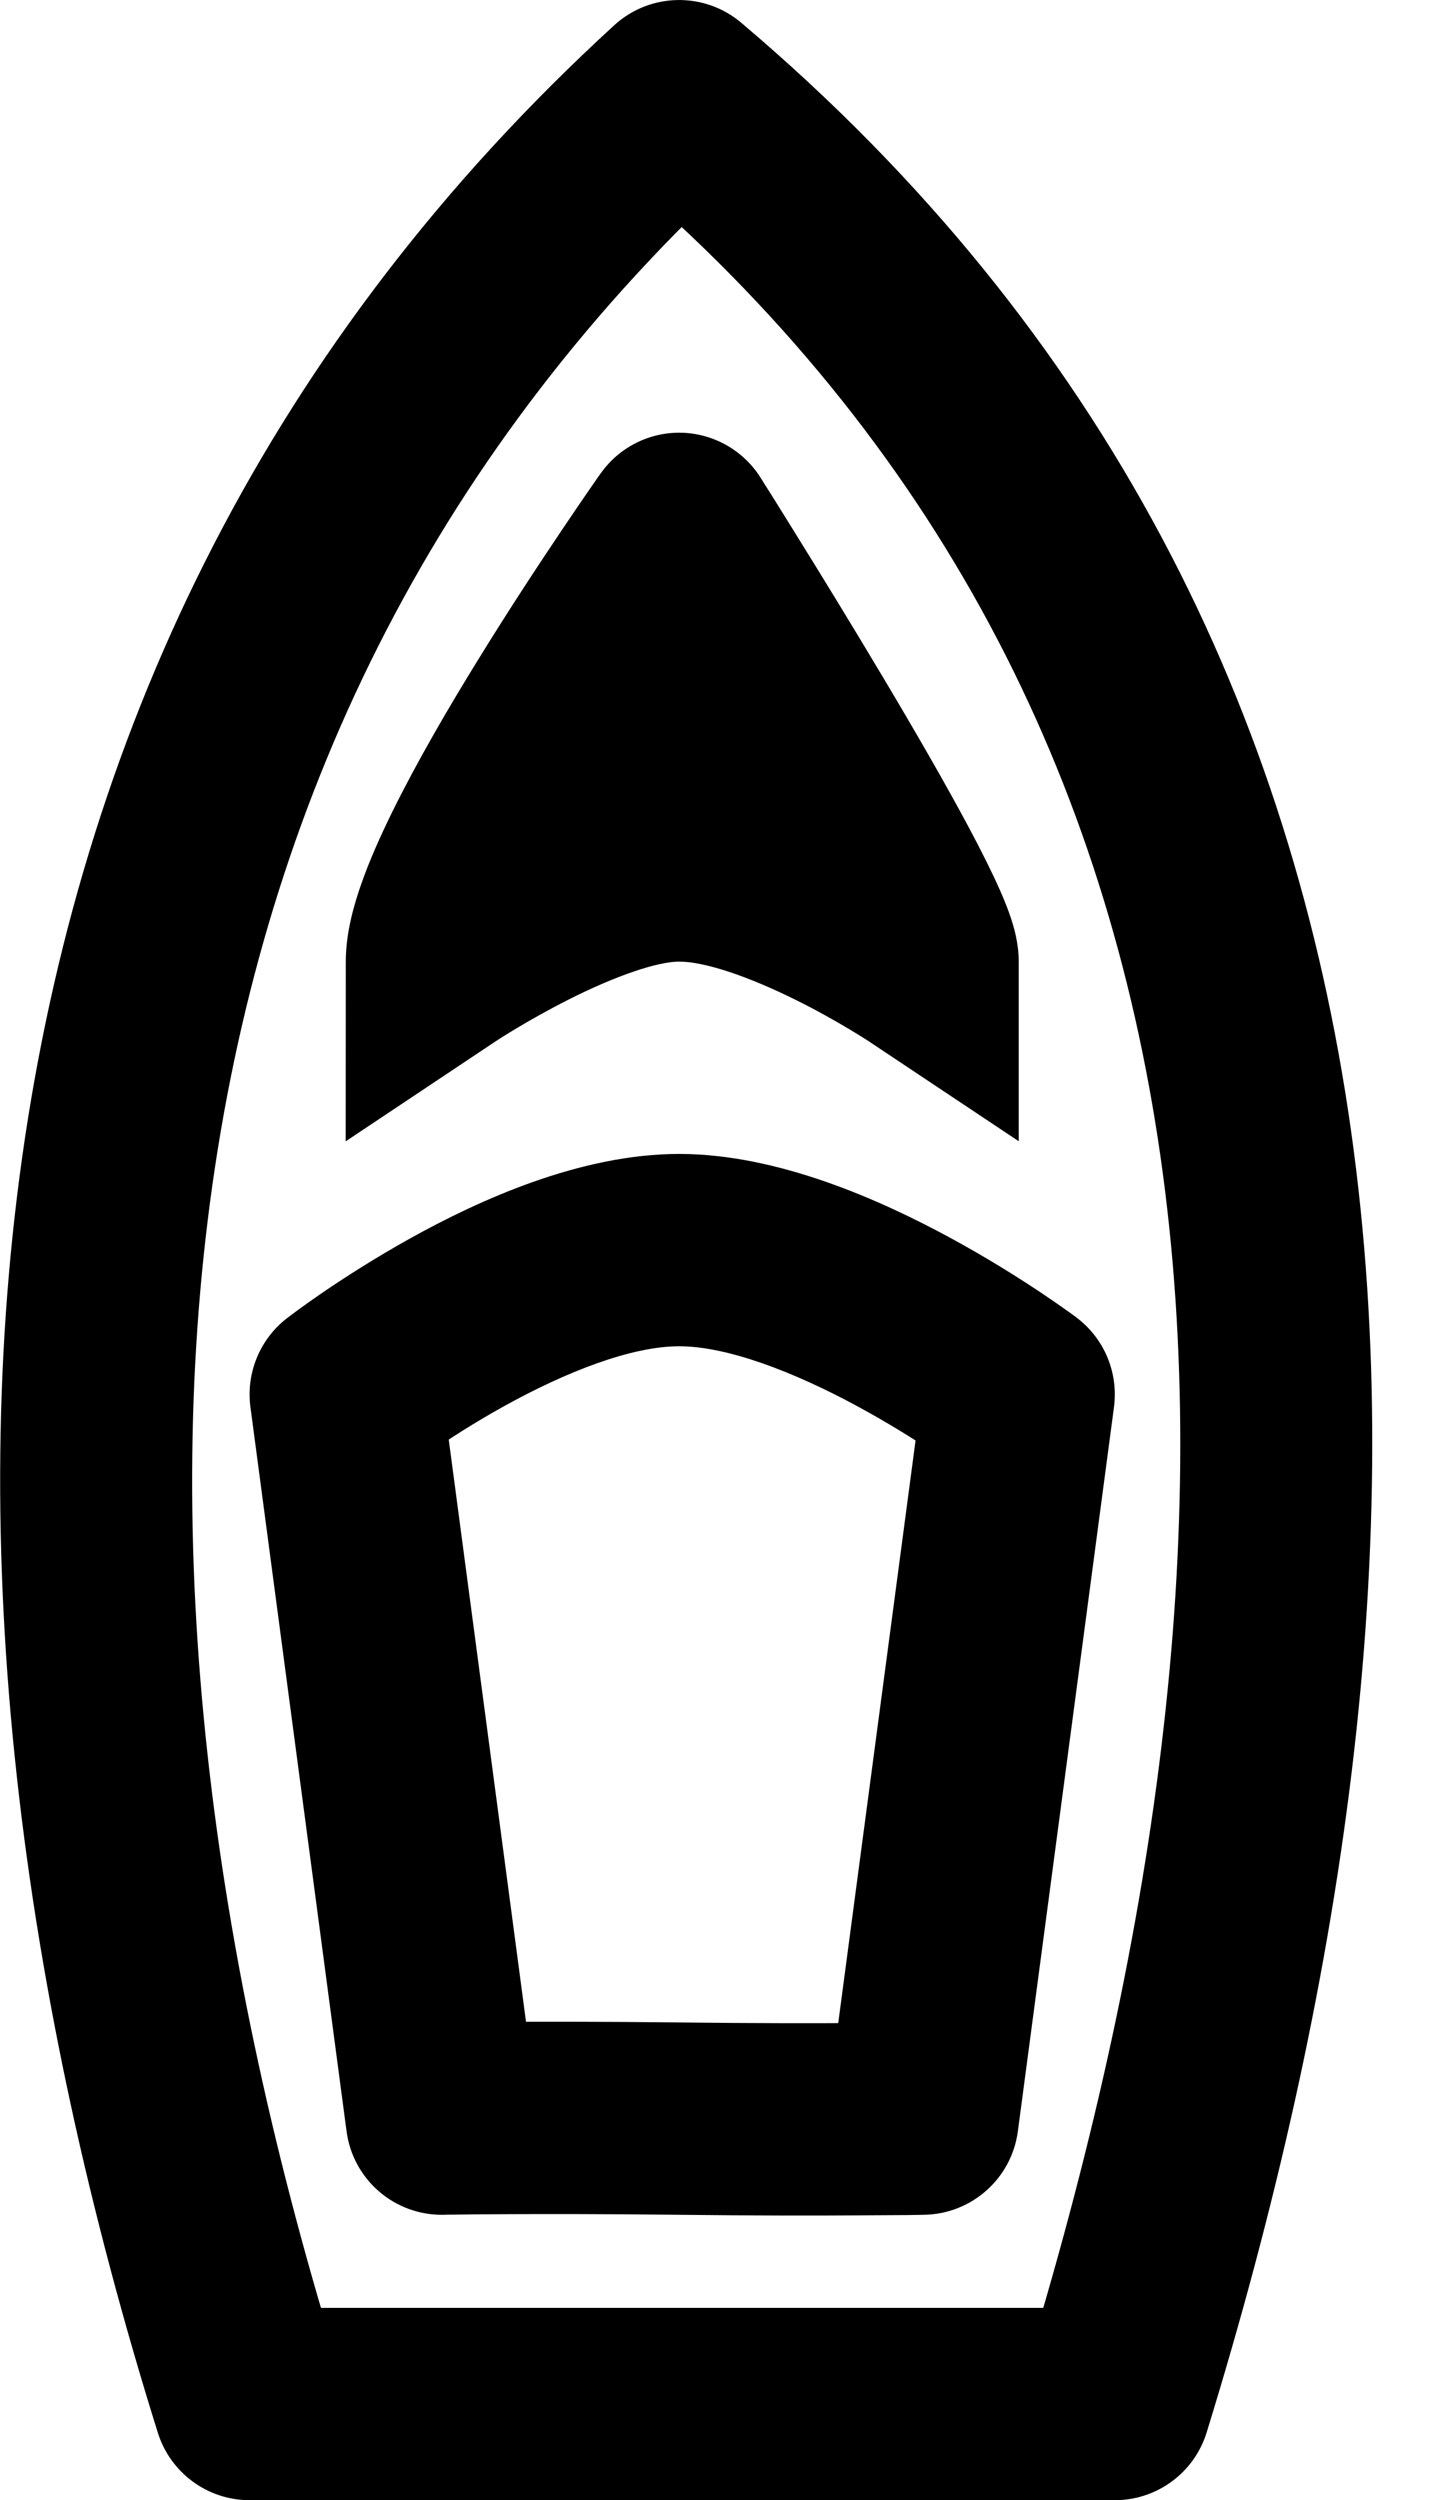 <svg width="15" height="26" viewBox="0 0 15 26" fill="none" xmlns="http://www.w3.org/2000/svg">
<path d="M2.596 25L1.642 25.299C1.773 25.716 2.159 26 2.596 26V25ZM7.065 1L7.711 0.237C7.327 -0.088 6.761 -0.077 6.39 0.262L7.065 1ZM11.597 25V26C12.035 26 12.423 25.714 12.552 25.295L11.597 25ZM4.597 10L3.597 10L3.596 11.869L5.151 10.832L4.597 10ZM7.065 5.5L7.91 4.965C7.731 4.683 7.424 4.509 7.09 4.5C6.756 4.492 6.44 4.651 6.248 4.924L7.065 5.5ZM9.597 10L9.042 10.832L10.597 11.868V10H9.597ZM3.596 14.5L2.984 13.709C2.703 13.927 2.558 14.279 2.605 14.632L3.596 14.5ZM4.596 22.032L3.605 22.164C3.672 22.669 4.108 23.043 4.618 23.032L4.596 22.032ZM9.596 22.032L9.614 23.032C10.109 23.023 10.523 22.654 10.588 22.164L9.596 22.032ZM10.596 14.5L11.588 14.632C11.635 14.273 11.486 13.917 11.196 13.7L10.596 14.5ZM7.065 22.032L7.054 23.032L7.065 22.032ZM3.551 24.701C0.822 15.982 1.38 7.559 7.74 1.738L6.39 0.262C-0.783 6.828 -1.202 16.211 1.642 25.299L3.551 24.701ZM6.419 1.763C13.122 7.438 13.383 15.814 10.641 24.705L12.552 25.295C15.382 16.121 15.336 6.691 7.711 0.237L6.419 1.763ZM11.597 24H2.596V26H11.597V24ZM5.597 10C5.597 10.047 5.59 10.012 5.646 9.852C5.695 9.712 5.773 9.532 5.879 9.318C6.09 8.89 6.38 8.389 6.682 7.9C6.981 7.415 7.282 6.958 7.509 6.621C7.622 6.453 7.716 6.316 7.782 6.221C7.814 6.173 7.84 6.137 7.857 6.112C7.866 6.1 7.872 6.091 7.876 6.085C7.878 6.082 7.88 6.079 7.881 6.078C7.881 6.077 7.882 6.077 7.882 6.076C7.882 6.076 7.882 6.076 7.882 6.076C7.882 6.076 7.882 6.076 7.882 6.076C7.882 6.076 7.882 6.076 7.065 5.5C6.248 4.924 6.248 4.924 6.248 4.924C6.248 4.924 6.247 4.924 6.247 4.924C6.247 4.924 6.247 4.925 6.247 4.925C6.247 4.925 6.246 4.926 6.245 4.927C6.244 4.929 6.242 4.932 6.239 4.936C6.234 4.943 6.227 4.953 6.217 4.967C6.198 4.994 6.171 5.034 6.136 5.084C6.067 5.184 5.968 5.328 5.85 5.504C5.614 5.855 5.297 6.335 4.98 6.85C4.664 7.361 4.337 7.923 4.086 8.432C3.96 8.687 3.845 8.944 3.76 9.187C3.681 9.41 3.597 9.703 3.597 10L5.597 10ZM7.065 5.5C6.22 6.035 6.22 6.035 6.22 6.035C6.22 6.035 6.22 6.035 6.22 6.035C6.22 6.035 6.22 6.035 6.22 6.035C6.221 6.036 6.221 6.036 6.222 6.037C6.223 6.039 6.224 6.042 6.227 6.046C6.231 6.053 6.238 6.064 6.247 6.078C6.266 6.107 6.292 6.15 6.327 6.204C6.395 6.313 6.493 6.47 6.611 6.66C6.846 7.04 7.159 7.55 7.472 8.074C7.786 8.601 8.092 9.132 8.319 9.556C8.433 9.77 8.518 9.942 8.573 10.066C8.6 10.129 8.613 10.164 8.618 10.178C8.63 10.216 8.597 10.135 8.597 10H10.597C10.597 9.802 10.543 9.632 10.519 9.557C10.486 9.456 10.445 9.355 10.403 9.26C10.319 9.07 10.207 8.847 10.084 8.616C9.835 8.149 9.509 7.586 9.19 7.051C8.869 6.513 8.55 5.992 8.31 5.606C8.191 5.413 8.091 5.253 8.021 5.141C7.986 5.086 7.958 5.042 7.939 5.012C7.93 4.997 7.923 4.985 7.918 4.977C7.915 4.974 7.913 4.971 7.912 4.968C7.911 4.967 7.911 4.967 7.91 4.966C7.91 4.966 7.91 4.966 7.91 4.965C7.91 4.965 7.91 4.965 7.91 4.965C7.91 4.965 7.91 4.965 7.065 5.5ZM2.605 14.632L3.605 22.164L5.588 21.901L4.588 14.368L2.605 14.632ZM10.588 22.164L11.588 14.632L9.605 14.368L8.605 21.901L10.588 22.164ZM10.596 14.5C11.196 13.7 11.196 13.7 11.196 13.7C11.196 13.7 11.196 13.7 11.196 13.7C11.195 13.699 11.195 13.699 11.195 13.699C11.194 13.698 11.194 13.698 11.193 13.697C11.191 13.696 11.189 13.694 11.186 13.692C11.181 13.688 11.173 13.683 11.164 13.676C11.146 13.662 11.12 13.644 11.087 13.621C11.022 13.574 10.929 13.51 10.814 13.433C10.584 13.28 10.26 13.076 9.882 12.871C9.168 12.484 8.097 12 7.065 12V14C7.565 14 8.26 14.266 8.928 14.629C9.241 14.799 9.513 14.97 9.706 15.098C9.802 15.162 9.878 15.215 9.928 15.251C9.953 15.268 9.972 15.282 9.983 15.29C9.989 15.295 9.993 15.298 9.995 15.299C9.996 15.3 9.997 15.3 9.997 15.301C9.997 15.301 9.997 15.301 9.997 15.301C9.997 15.3 9.997 15.3 9.997 15.3C9.997 15.3 9.997 15.3 9.997 15.3C9.997 15.3 9.996 15.3 10.596 14.5ZM7.065 12C6.03 12 4.973 12.486 4.271 12.876C3.9 13.082 3.583 13.287 3.358 13.44C3.246 13.517 3.155 13.582 3.091 13.629C3.06 13.652 3.034 13.671 3.016 13.685C3.007 13.692 3 13.697 2.995 13.701C2.992 13.703 2.99 13.705 2.988 13.706C2.987 13.707 2.986 13.708 2.986 13.708C2.985 13.708 2.985 13.709 2.985 13.709C2.985 13.709 2.985 13.709 2.984 13.709C2.984 13.709 2.984 13.709 3.596 14.5C4.209 15.291 4.209 15.291 4.208 15.291C4.208 15.291 4.208 15.291 4.208 15.291C4.208 15.291 4.208 15.291 4.208 15.291C4.208 15.291 4.208 15.291 4.208 15.291C4.208 15.291 4.208 15.291 4.209 15.29C4.212 15.289 4.215 15.286 4.221 15.281C4.232 15.273 4.25 15.26 4.274 15.242C4.322 15.207 4.395 15.155 4.488 15.091C4.674 14.963 4.937 14.793 5.242 14.624C5.891 14.264 6.569 14 7.065 14V12ZM4.596 22.032C4.618 23.032 4.618 23.032 4.618 23.032C4.618 23.032 4.618 23.032 4.618 23.032C4.618 23.032 4.618 23.032 4.618 23.032C4.618 23.032 4.618 23.032 4.618 23.032C4.618 23.032 4.618 23.032 4.619 23.032C4.62 23.032 4.622 23.032 4.625 23.032C4.631 23.032 4.64 23.032 4.652 23.031C4.677 23.031 4.714 23.03 4.764 23.03C4.864 23.028 5.016 23.027 5.218 23.026C5.624 23.024 6.236 23.023 7.054 23.032L7.075 21.032C6.247 21.023 5.625 21.023 5.208 21.026C5 21.027 4.843 21.029 4.737 21.03C4.685 21.031 4.645 21.031 4.618 21.032C4.604 21.032 4.594 21.032 4.587 21.032C4.583 21.032 4.581 21.032 4.579 21.032C4.578 21.032 4.577 21.032 4.576 21.032C4.576 21.032 4.576 21.032 4.576 21.032C4.576 21.032 4.575 21.032 4.575 21.032C4.575 21.032 4.575 21.032 4.575 21.032C4.575 21.032 4.575 21.032 4.596 22.032ZM7.054 23.032C7.847 23.041 8.485 23.041 8.925 23.038C9.146 23.037 9.317 23.036 9.434 23.035C9.492 23.034 9.536 23.033 9.567 23.033C9.582 23.033 9.593 23.032 9.601 23.032C9.605 23.032 9.608 23.032 9.61 23.032C9.611 23.032 9.612 23.032 9.613 23.032C9.613 23.032 9.613 23.032 9.613 23.032C9.614 23.032 9.614 23.032 9.614 23.032C9.614 23.032 9.614 23.032 9.614 23.032C9.614 23.032 9.614 23.032 9.596 22.032C9.579 21.032 9.579 21.032 9.579 21.032C9.579 21.032 9.579 21.032 9.579 21.032C9.579 21.032 9.579 21.032 9.579 21.032C9.579 21.032 9.579 21.032 9.579 21.032C9.578 21.032 9.578 21.032 9.577 21.032C9.575 21.032 9.573 21.032 9.569 21.033C9.562 21.033 9.552 21.033 9.538 21.033C9.509 21.034 9.467 21.034 9.411 21.035C9.298 21.036 9.132 21.038 8.916 21.038C8.484 21.041 7.857 21.041 7.075 21.032L7.054 23.032ZM9.597 10C10.151 9.168 10.151 9.168 10.151 9.168C10.151 9.168 10.151 9.168 10.151 9.168C10.151 9.167 10.15 9.167 10.15 9.167C10.149 9.167 10.149 9.166 10.148 9.166C10.147 9.165 10.145 9.164 10.143 9.162C10.139 9.159 10.133 9.156 10.126 9.151C10.111 9.142 10.091 9.129 10.066 9.113C10.017 9.081 9.946 9.038 9.859 8.986C9.687 8.882 9.443 8.744 9.162 8.604C8.646 8.348 7.832 8 7.065 8V10C7.33 10 7.781 10.152 8.273 10.396C8.496 10.506 8.692 10.618 8.833 10.702C8.903 10.744 8.958 10.778 8.994 10.801C9.012 10.812 9.025 10.821 9.034 10.826C9.038 10.829 9.04 10.831 9.042 10.832C9.043 10.832 9.043 10.833 9.043 10.833C9.043 10.833 9.043 10.833 9.043 10.833C9.043 10.832 9.043 10.832 9.042 10.832C9.042 10.832 9.042 10.832 9.042 10.832C9.042 10.832 9.042 10.832 9.597 10ZM7.065 8C6.322 8 5.517 8.355 5.018 8.607C4.742 8.746 4.502 8.884 4.33 8.987C4.245 9.039 4.175 9.082 4.126 9.114C4.101 9.129 4.081 9.142 4.067 9.151C4.06 9.156 4.055 9.16 4.05 9.162C4.048 9.164 4.046 9.165 4.045 9.166C4.044 9.166 4.044 9.167 4.043 9.167C4.043 9.167 4.043 9.167 4.043 9.168C4.042 9.168 4.042 9.168 4.042 9.168C4.042 9.168 4.042 9.168 4.597 10C5.151 10.832 5.151 10.832 5.151 10.832C5.151 10.832 5.151 10.832 5.151 10.832C5.151 10.832 5.151 10.832 5.151 10.832C5.151 10.833 5.15 10.833 5.151 10.833C5.151 10.833 5.151 10.832 5.152 10.832C5.153 10.831 5.156 10.829 5.16 10.826C5.169 10.821 5.182 10.812 5.2 10.8C5.237 10.777 5.292 10.742 5.362 10.7C5.502 10.616 5.698 10.504 5.918 10.393C6.41 10.145 6.84 10 7.065 10V8ZM6.065 5.5V9H8.065V5.5H6.065Z" fill="black"/>
</svg>
